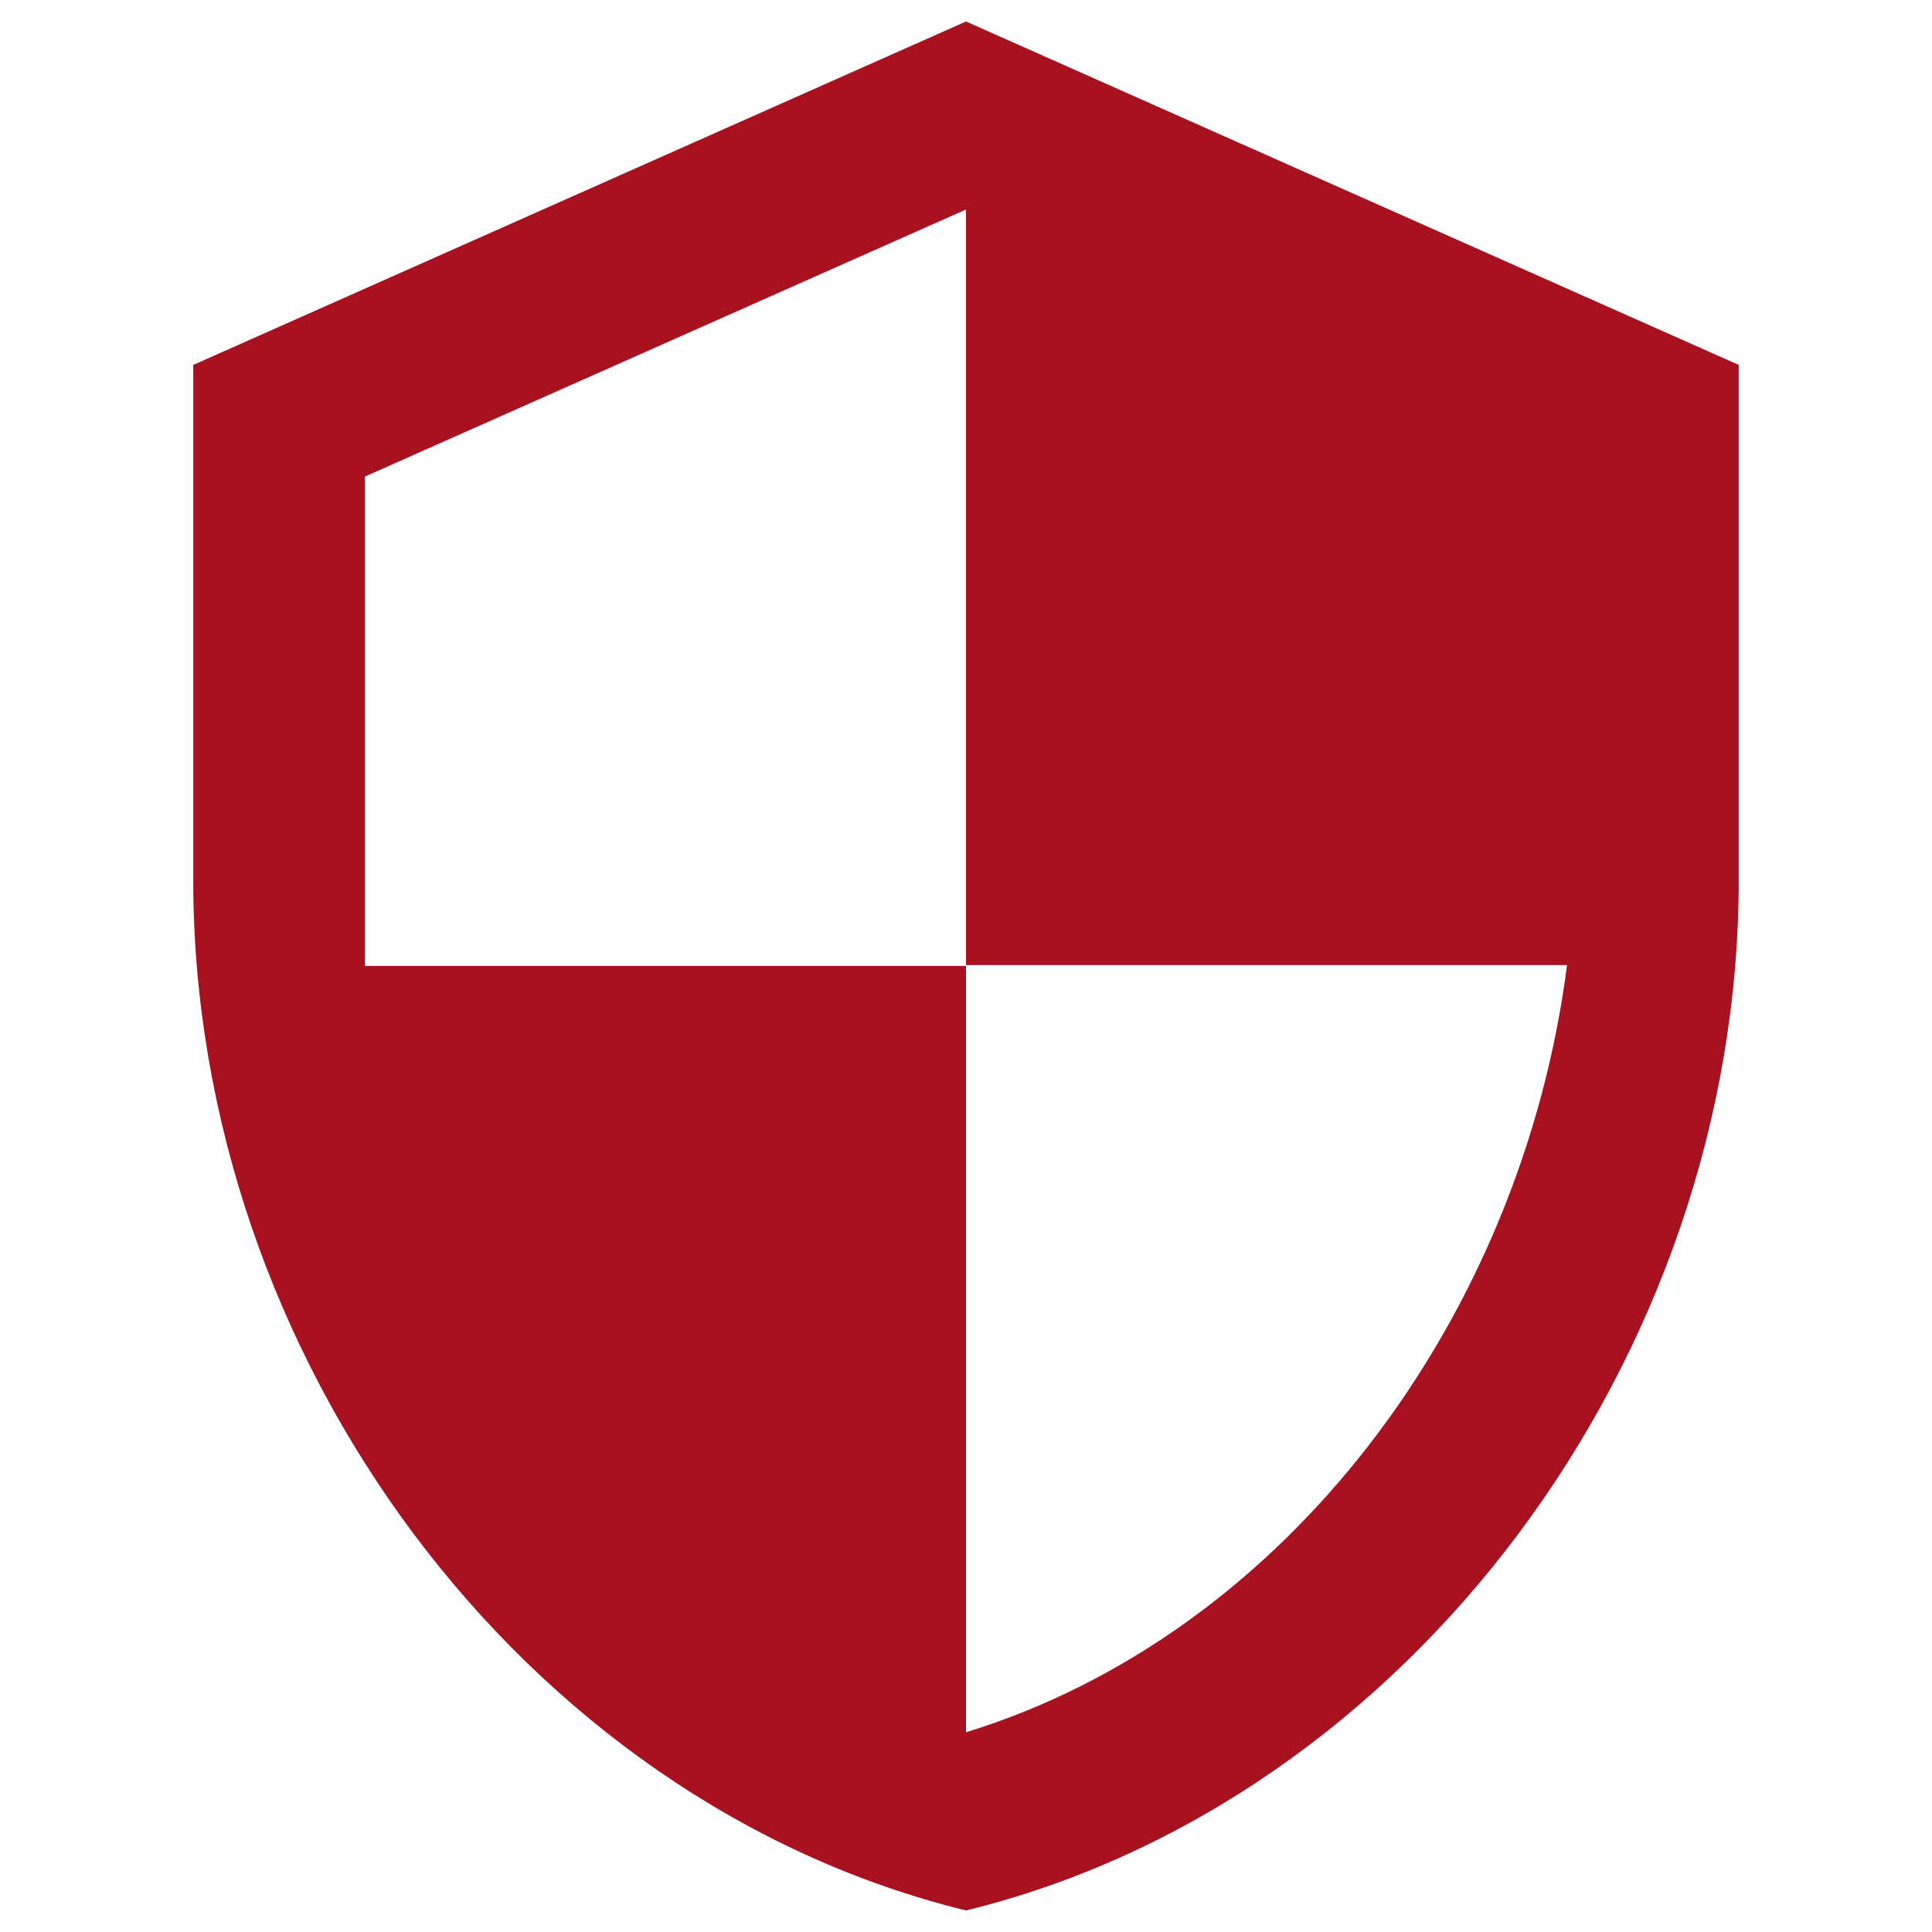 <svg xmlns="http://www.w3.org/2000/svg" xmlns:xlink="http://www.w3.org/1999/xlink" width="200" viewBox="0 0 150 150" height="200" preserveAspectRatio="xMidYMid meet"><defs><clipPath id="f08c53323e"><path d="M 15 1.668 L 135 1.668 L 135 148.668 L 15 148.668 Z M 15 1.668 " clip-rule="nonzero"></path></clipPath></defs><g clip-path="url(#f08c53323e)"><path fill="#a8111f" d="M 75 1.668 L 15.004 28.332 L 15.004 68.332 C 15.004 105.363 40.566 139.895 75 148.328 C 109.434 139.895 134.996 105.363 134.996 68.332 L 134.996 28.332 Z M 75 74.93 L 121.664 74.93 C 118.133 102.395 99.832 126.859 75 134.492 L 75 74.996 L 28.336 74.996 L 28.336 37 L 75 16.266 Z M 75 74.93 " fill-opacity="1" fill-rule="nonzero"></path></g></svg>
